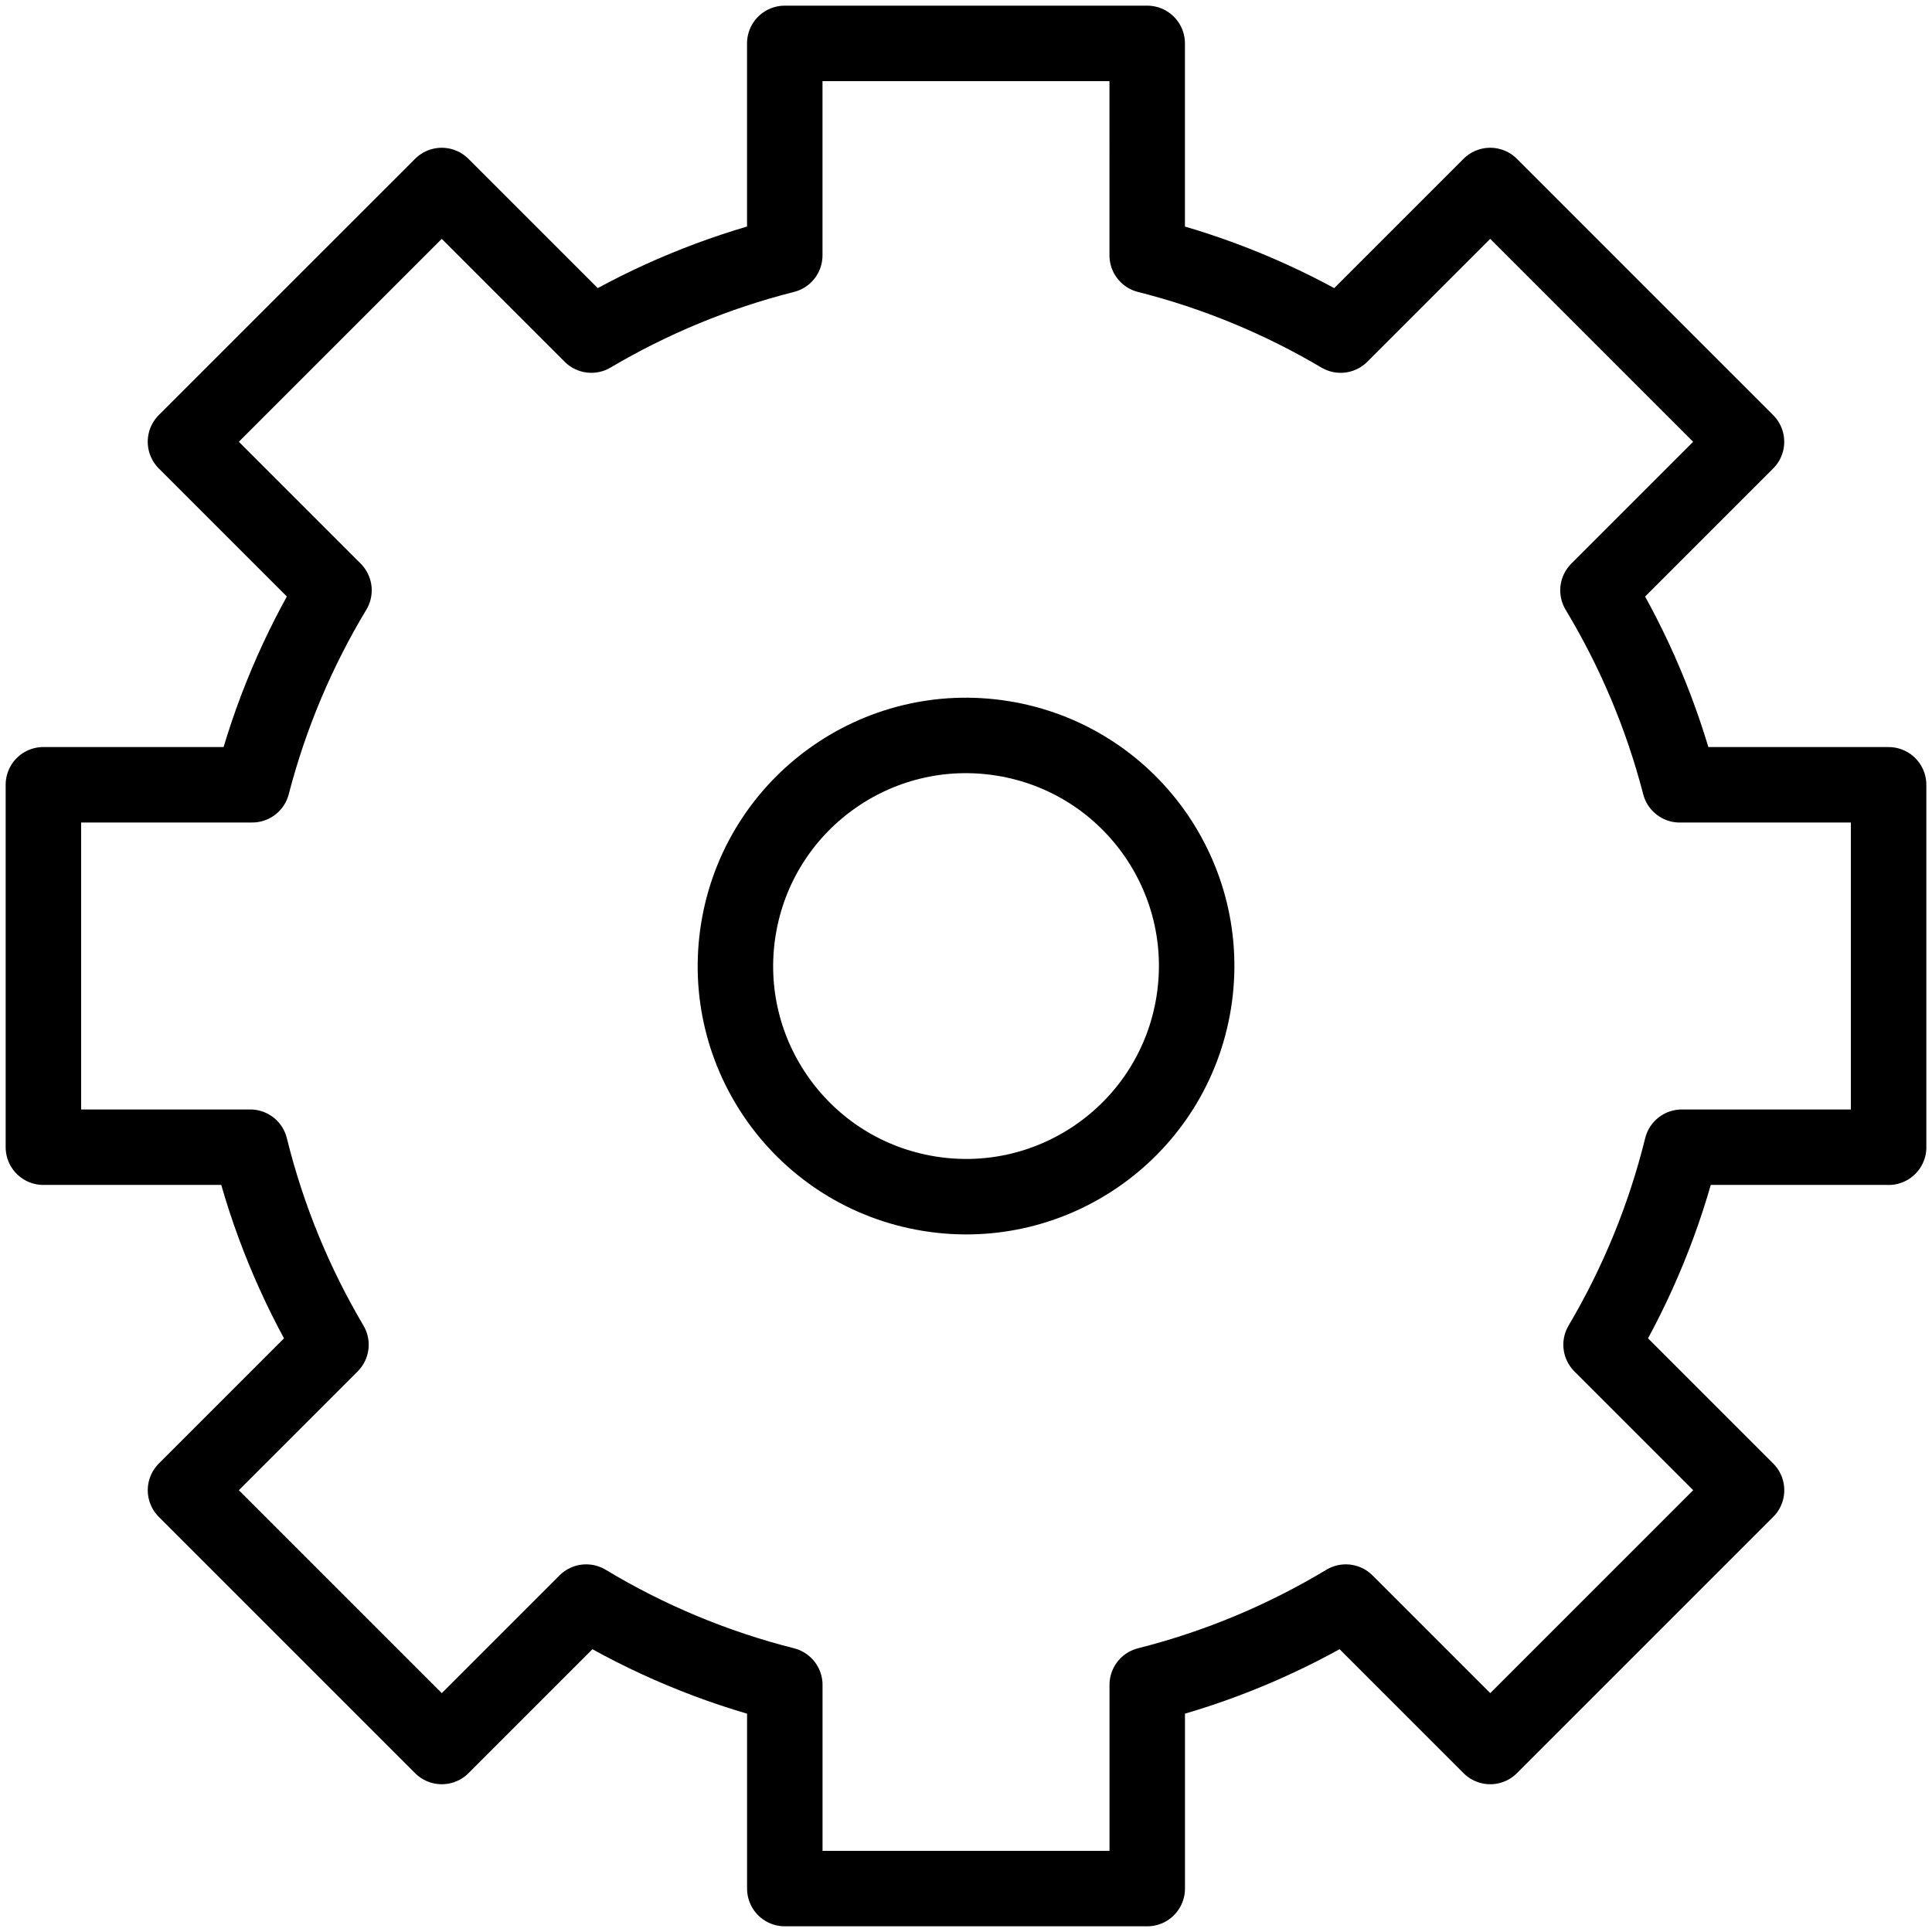 <svg xmlns="http://www.w3.org/2000/svg" id="Layer_1" version="1.1" viewBox="0 0 512 512">
  <path d="M500.5,304.03v-96.05h-55.35c-4.76-18.37-12.12-35.68-21.67-51.54l39.36-39.36-67.92-67.92-39.64,39.64c-15.79-9.34-33.01-16.52-51.26-21.13V11.5h-96.05v56.17c-18.24,4.61-35.46,11.79-51.26,21.13l-39.64-39.64L49.15,117.07l39.36,39.36c-9.55,15.85-16.91,33.17-21.67,51.54H11.5v96.05h54.81c4.6,18.65,11.87,36.24,21.4,52.35l-38.55,38.55,67.92,67.92,38.27-38.27c16.17,9.74,33.86,17.2,52.63,21.94v53.98h96.05v-53.98c18.77-4.74,36.46-12.21,52.63-21.94l38.27,38.27,67.92-67.92-38.55-38.55c9.52-16.11,16.8-33.7,21.4-52.35h54.81Z" style="fill:none;stroke:#000;stroke-linecap:round;stroke-linejoin:round;stroke-width:20px"/>
  <circle cx="256" cy="256" r="61.11" style="fill:none;stroke:#000;stroke-linecap:round;stroke-linejoin:round;stroke-width:20px" transform="rotate(-80.78 256.014 256.002)"/>
</svg>
